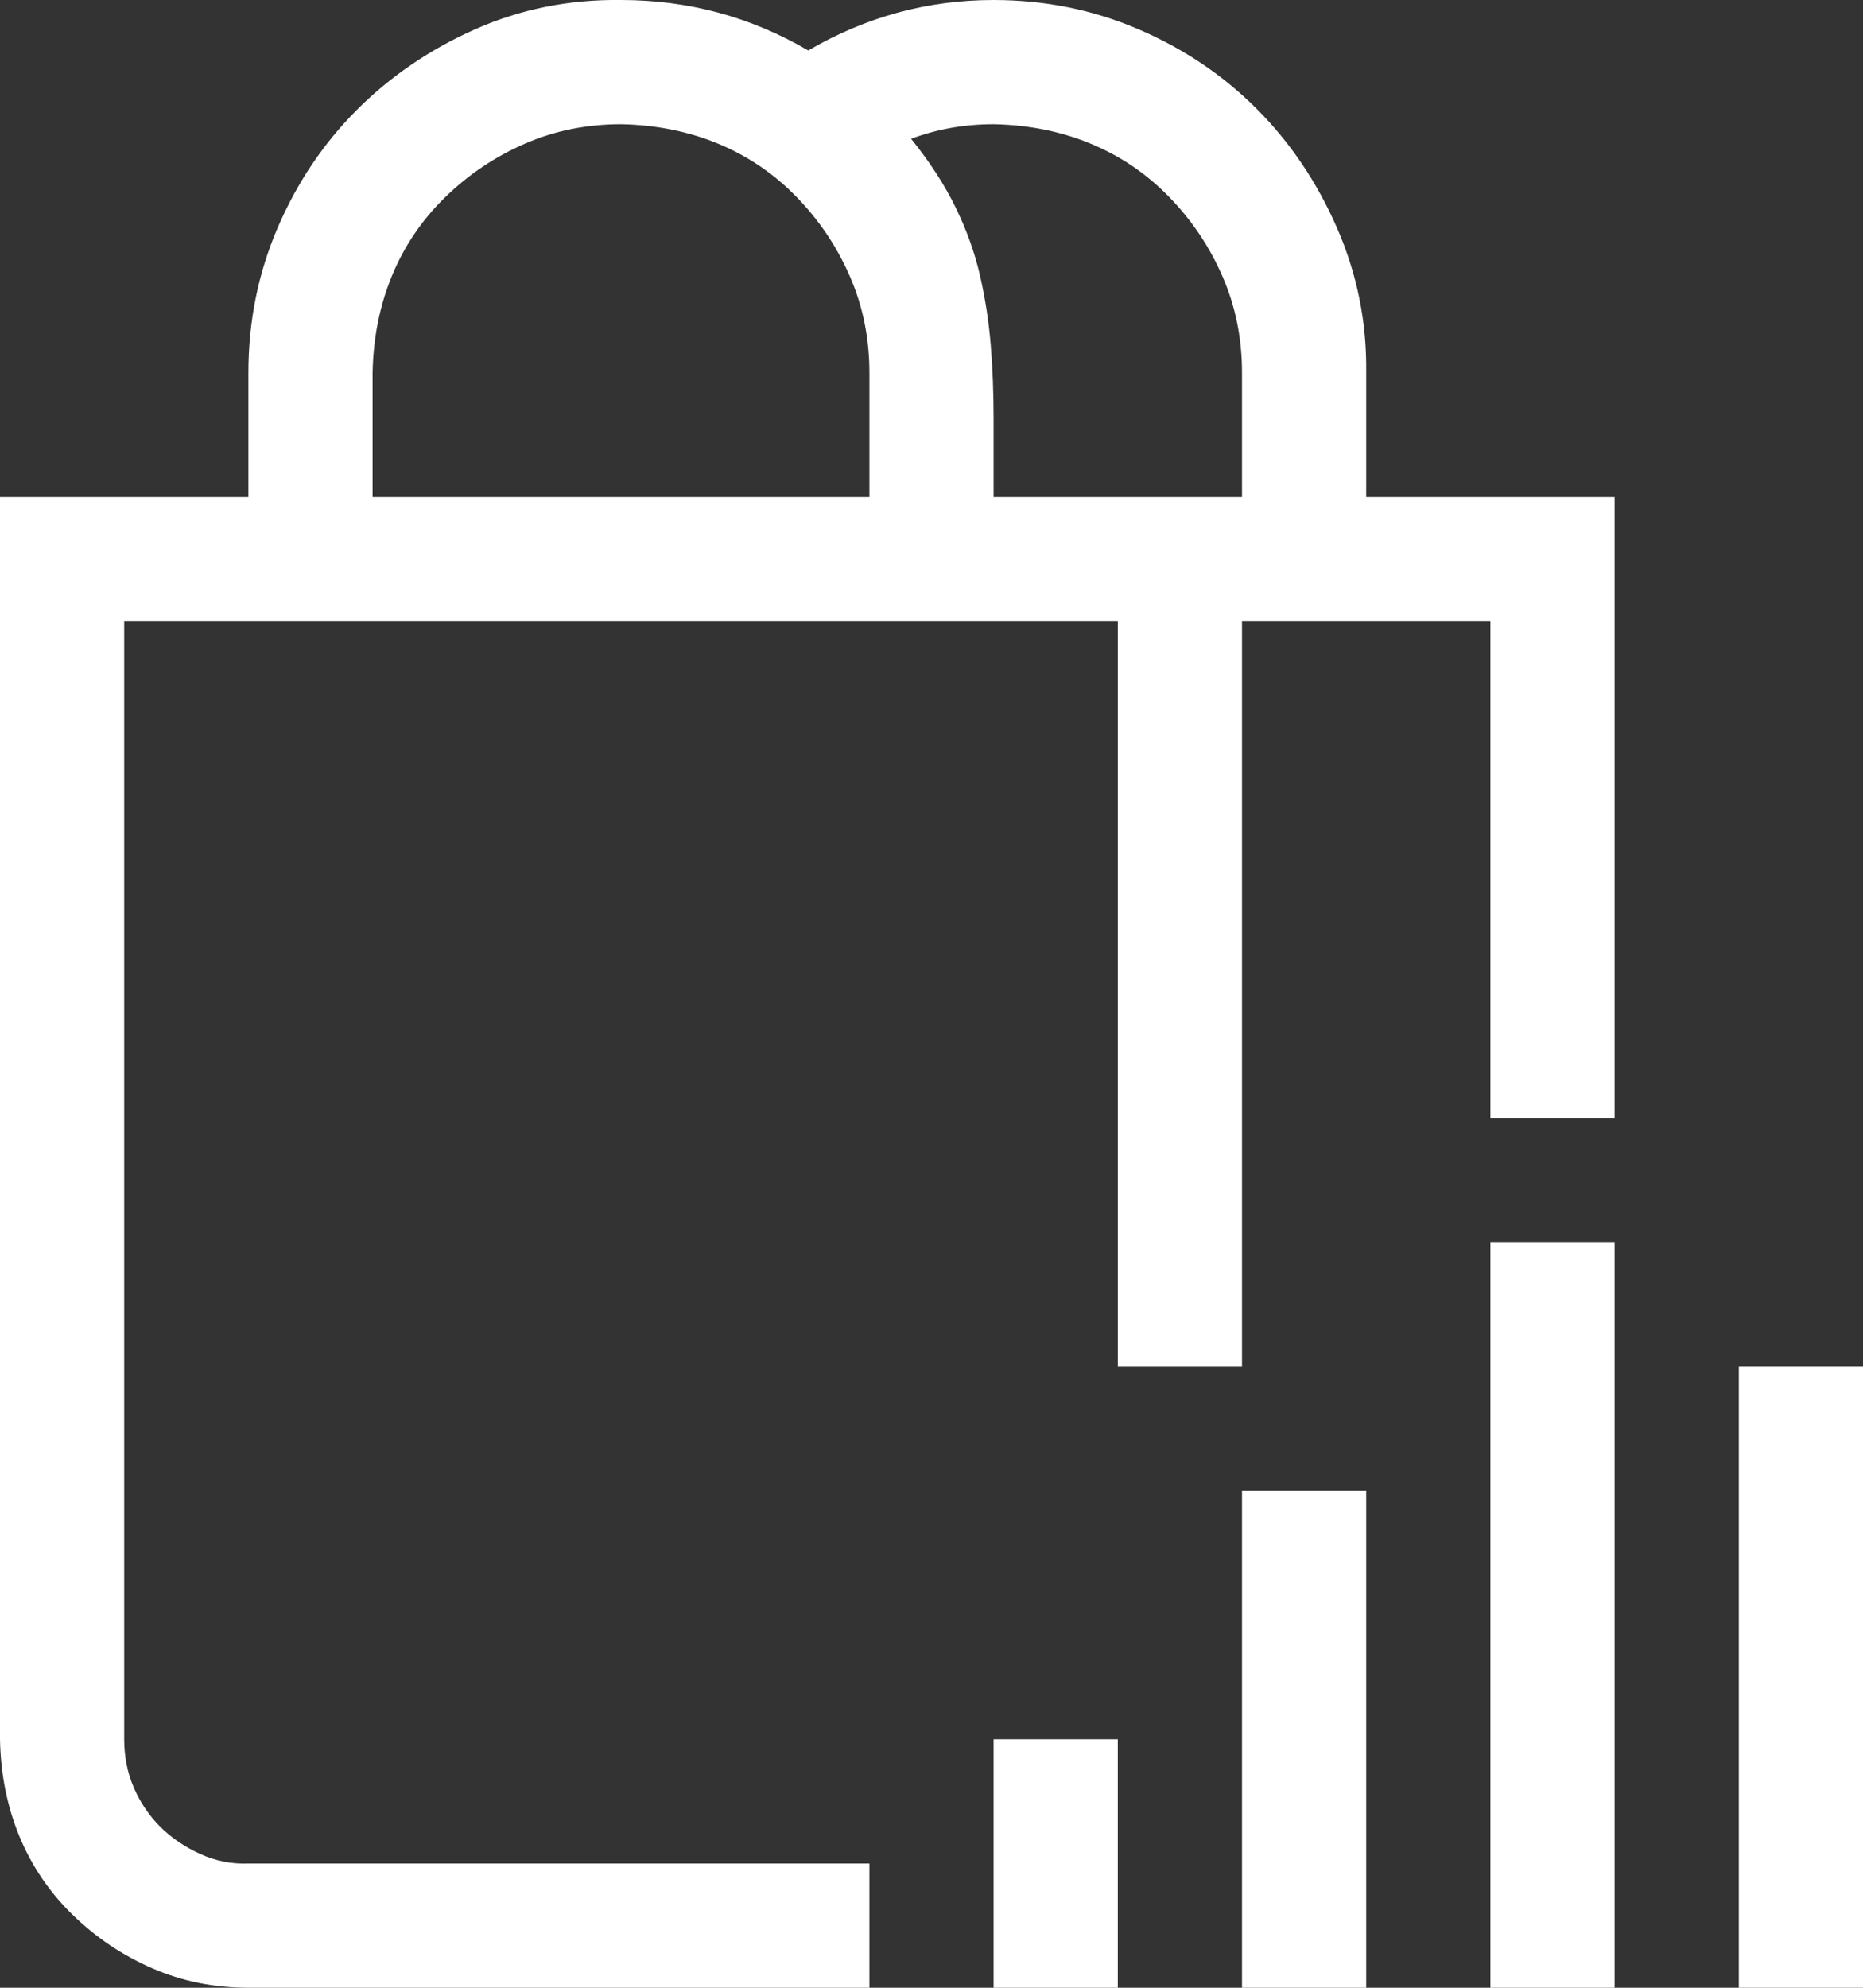 <svg xmlns="http://www.w3.org/2000/svg" width="45" height="48" viewBox="0 0 45 48" fill="none"><rect x="0" y="0" width="45" height="48" fill="#333333" stroke="none"/><path d="M24 0C25.234 0 26.398 0.234 27.492 0.703C28.586 1.172 29.539 1.812 30.352 2.625C31.164 3.438 31.812 4.398 32.297 5.508C32.781 6.617 33.016 7.781 33 9V12H39V27H36V15H30V33H27V15H3V42C3 42.422 3.078 42.812 3.234 43.172C3.391 43.531 3.602 43.844 3.867 44.109C4.133 44.375 4.453 44.594 4.828 44.766C5.203 44.938 5.594 45.016 6 45H21V48H6C5.172 48 4.398 47.844 3.68 47.531C2.961 47.219 2.32 46.789 1.758 46.242C1.195 45.695 0.766 45.062 0.469 44.344C0.172 43.625 0.016 42.844 0 42V12H6V9C6 7.766 6.234 6.602 6.703 5.508C7.172 4.414 7.812 3.461 8.625 2.648C9.438 1.836 10.391 1.188 11.484 0.703C12.578 0.219 13.75 -0.016 15 0C16.625 0 18.133 0.406 19.523 1.219C20.914 0.406 22.406 0 24 0ZM30 9C30 8.172 29.844 7.398 29.531 6.68C29.219 5.961 28.789 5.32 28.242 4.758C27.695 4.195 27.062 3.766 26.344 3.469C25.625 3.172 24.844 3.016 24 3C23.297 3 22.633 3.117 22.008 3.352C22.461 3.914 22.82 4.469 23.086 5.016C23.352 5.562 23.547 6.109 23.672 6.656C23.797 7.203 23.883 7.758 23.93 8.32C23.977 8.883 24 9.484 24 10.125V12H30V9ZM9 12H21V9C21 8.172 20.844 7.398 20.531 6.68C20.219 5.961 19.789 5.32 19.242 4.758C18.695 4.195 18.062 3.766 17.344 3.469C16.625 3.172 15.844 3.016 15 3C14.172 3 13.398 3.156 12.68 3.469C11.961 3.781 11.32 4.211 10.758 4.758C10.195 5.305 9.766 5.938 9.469 6.656C9.172 7.375 9.016 8.156 9 9V12ZM45 33V48H42V33H45ZM36 30H39V48H36V30ZM30 36H33V48H30V36ZM24 42H27V48H24V42Z" fill="white"></path></svg>